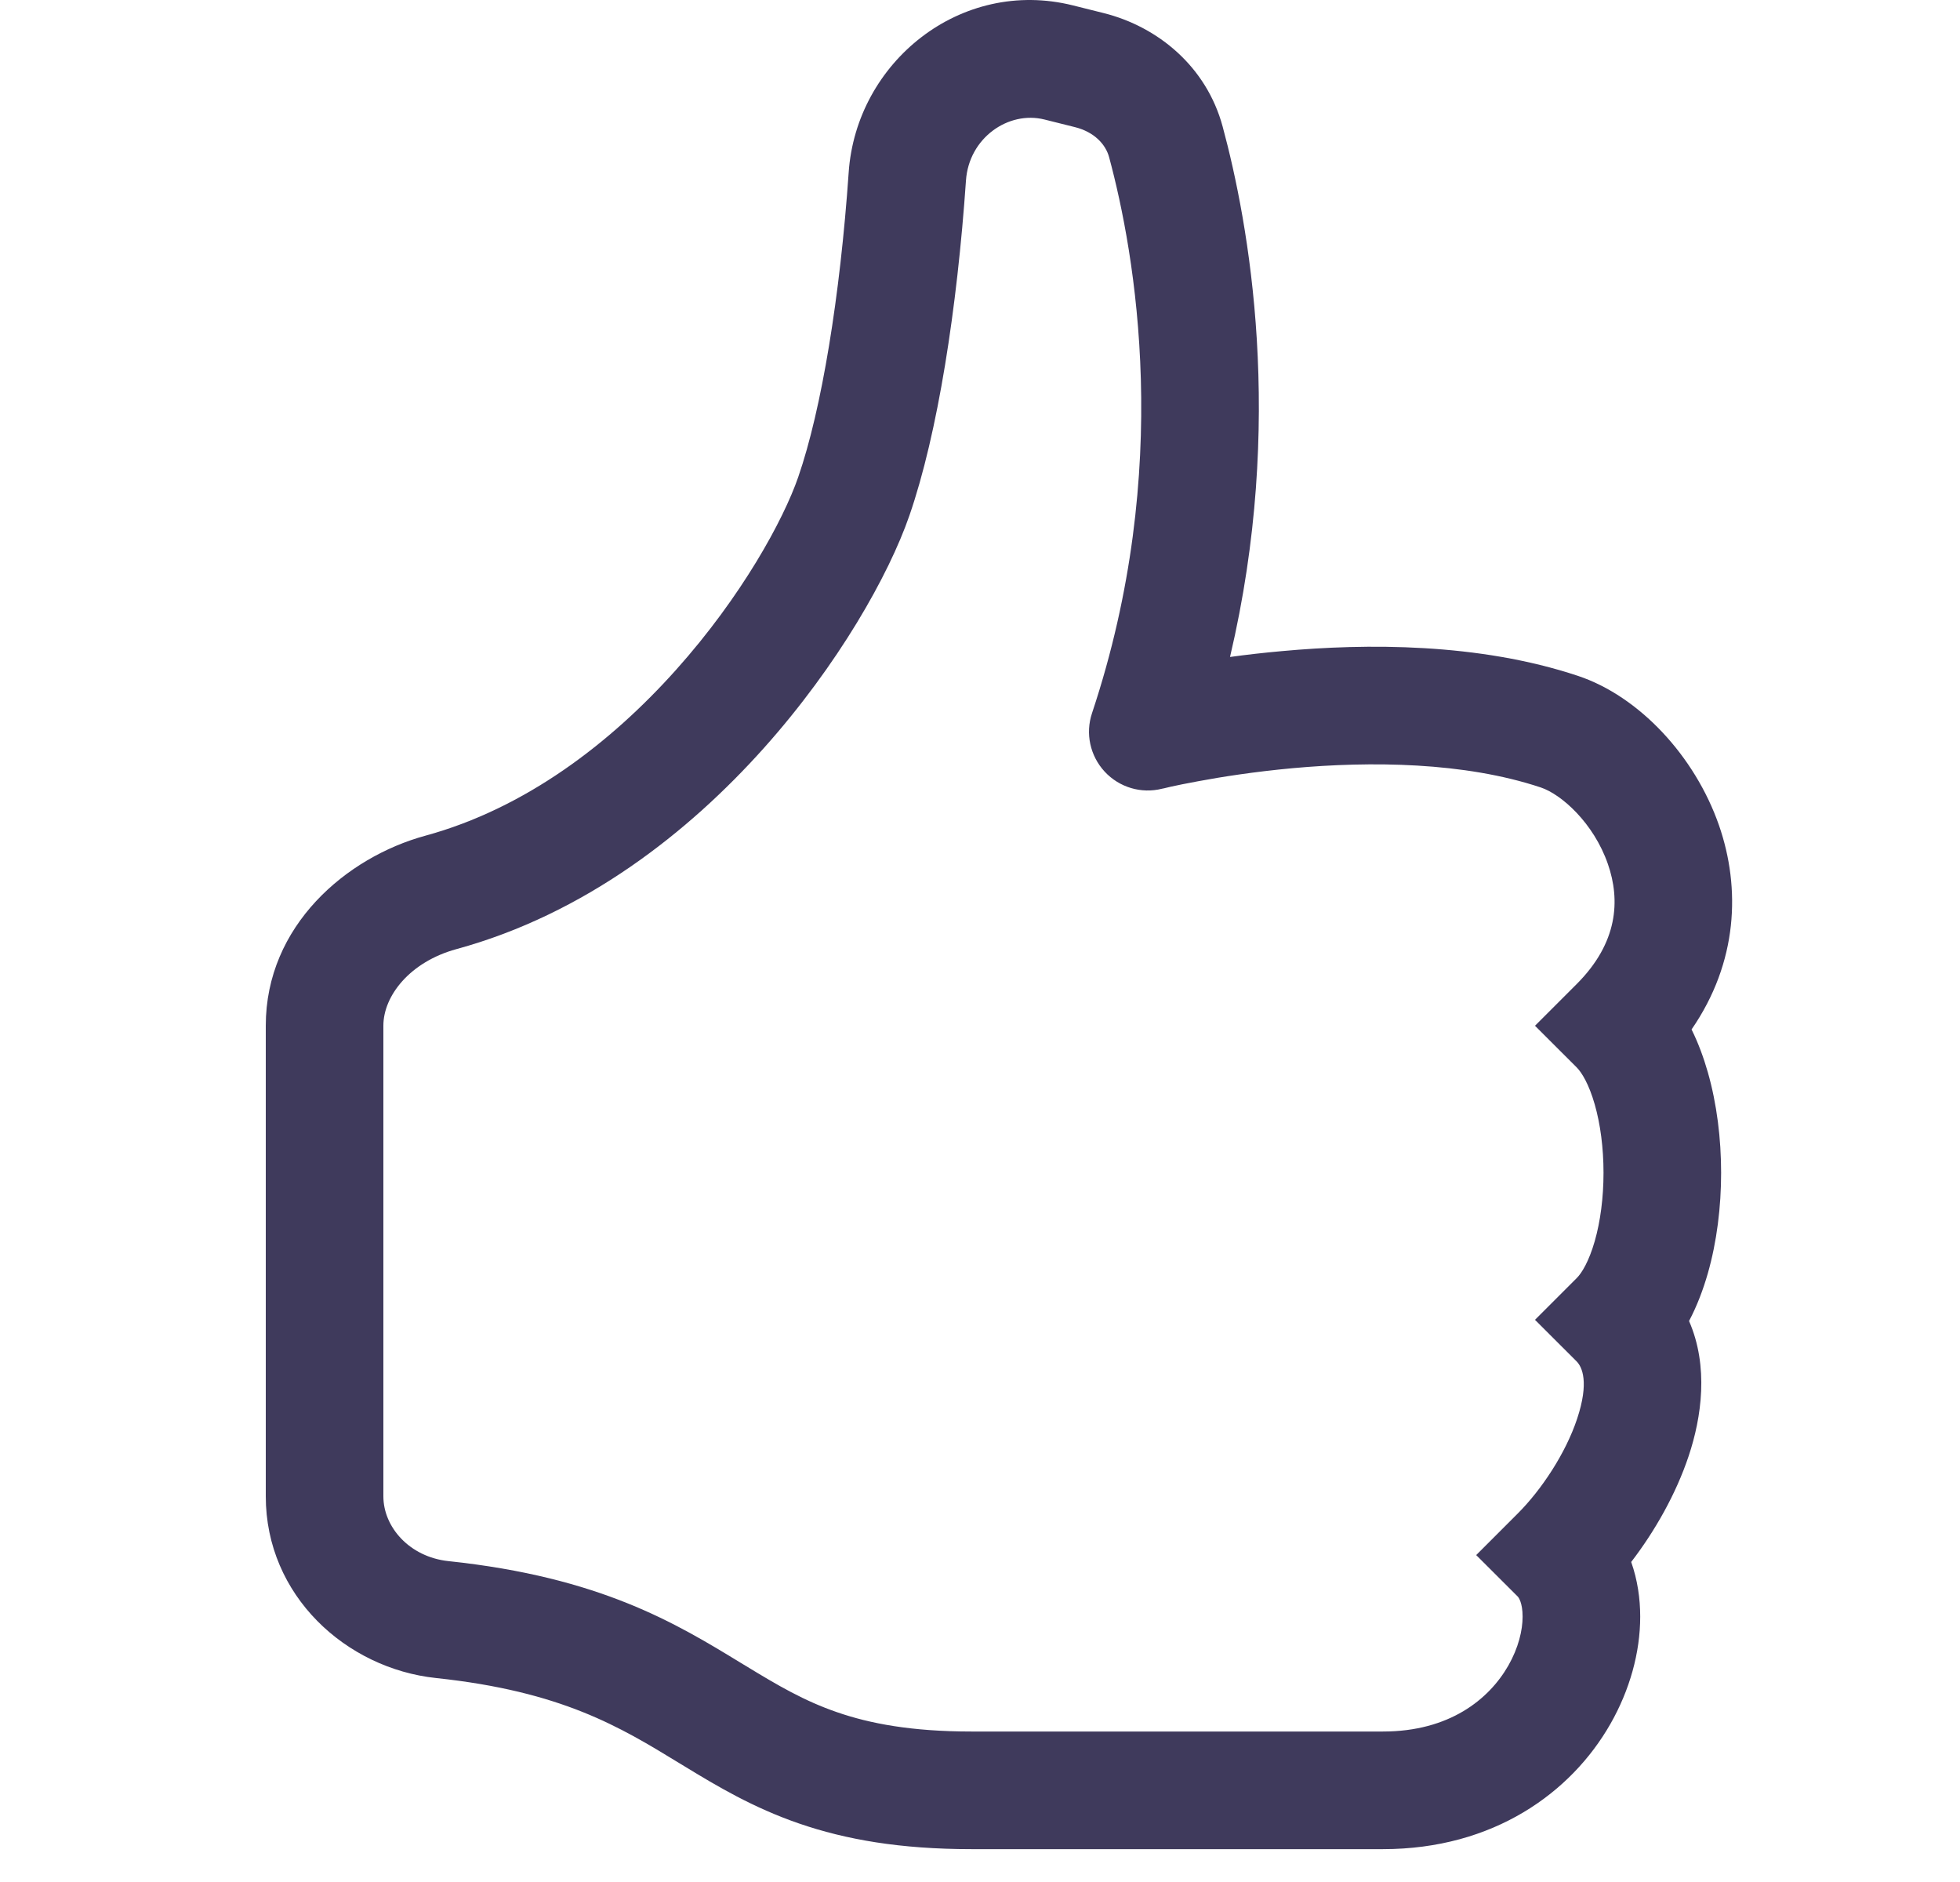 <svg width="25" height="24" viewBox="0 0 25 24" fill="none" xmlns="http://www.w3.org/2000/svg">
<path d="M13.686 0.069C12.252 -0.289 10.921 0.795 10.825 2.199C10.716 3.776 10.48 5.222 10.181 6.085C9.995 6.624 9.464 7.603 8.623 8.542C7.787 9.477 6.699 10.31 5.426 10.657C4.418 10.932 3.39 11.805 3.39 13.08V19.082C3.39 20.348 4.414 21.277 5.562 21.399C7.166 21.569 7.908 22.022 8.664 22.484L8.735 22.527C9.145 22.777 9.603 23.051 10.192 23.254C10.787 23.459 11.483 23.581 12.39 23.581H17.64C19.046 23.581 20.039 22.864 20.541 21.984C20.787 21.553 20.921 21.075 20.921 20.616C20.921 20.387 20.887 20.148 20.806 19.919C21.108 19.526 21.377 19.053 21.539 18.568C21.704 18.074 21.797 17.426 21.544 16.846C21.648 16.649 21.725 16.442 21.783 16.24C21.899 15.835 21.953 15.389 21.953 14.956C21.953 14.522 21.899 14.077 21.783 13.672C21.731 13.491 21.664 13.305 21.576 13.128C22.168 12.271 22.203 11.326 21.927 10.528C21.619 9.64 20.905 8.878 20.127 8.619C18.857 8.196 17.422 8.205 16.354 8.303C16.116 8.324 15.893 8.35 15.689 8.378C16.395 5.382 15.926 2.838 15.595 1.614C15.389 0.851 14.772 0.341 14.078 0.167L13.686 0.069ZM17.64 22.081H12.39C11.624 22.081 11.095 21.979 10.68 21.836C10.258 21.691 9.921 21.493 9.516 21.246L9.456 21.21C8.624 20.702 7.659 20.113 5.72 19.908C5.221 19.855 4.89 19.472 4.89 19.082V13.08C4.89 12.699 5.229 12.266 5.82 12.104C7.463 11.656 8.785 10.61 9.741 9.542C10.693 8.478 11.338 7.33 11.599 6.576C11.963 5.526 12.209 3.924 12.321 2.302C12.358 1.759 12.862 1.409 13.322 1.524L13.714 1.622C13.955 1.683 14.102 1.838 14.147 2.005C14.477 3.229 14.969 5.972 13.929 9.094C13.842 9.353 13.904 9.639 14.09 9.84C14.276 10.041 14.557 10.125 14.822 10.058L14.826 10.057L14.847 10.053C14.866 10.048 14.895 10.041 14.935 10.032C15.014 10.015 15.132 9.99 15.281 9.963C15.579 9.907 16.001 9.841 16.489 9.796C17.483 9.706 18.674 9.716 19.653 10.042C19.916 10.13 20.327 10.494 20.509 11.019C20.669 11.48 20.638 12.022 20.11 12.55L19.579 13.081L20.11 13.611C20.174 13.675 20.266 13.822 20.341 14.084C20.413 14.335 20.453 14.639 20.453 14.956C20.453 15.272 20.413 15.577 20.341 15.828C20.266 16.089 20.174 16.237 20.11 16.3L19.579 16.831L20.11 17.361C20.18 17.432 20.272 17.626 20.116 18.094C19.97 18.533 19.662 18.998 19.36 19.3L18.829 19.831L19.36 20.361C19.368 20.369 19.421 20.436 19.421 20.616C19.421 20.79 19.368 21.014 19.239 21.24C18.992 21.672 18.485 22.081 17.64 22.081Z" fill="#3F3A5C"/>
</svg>

